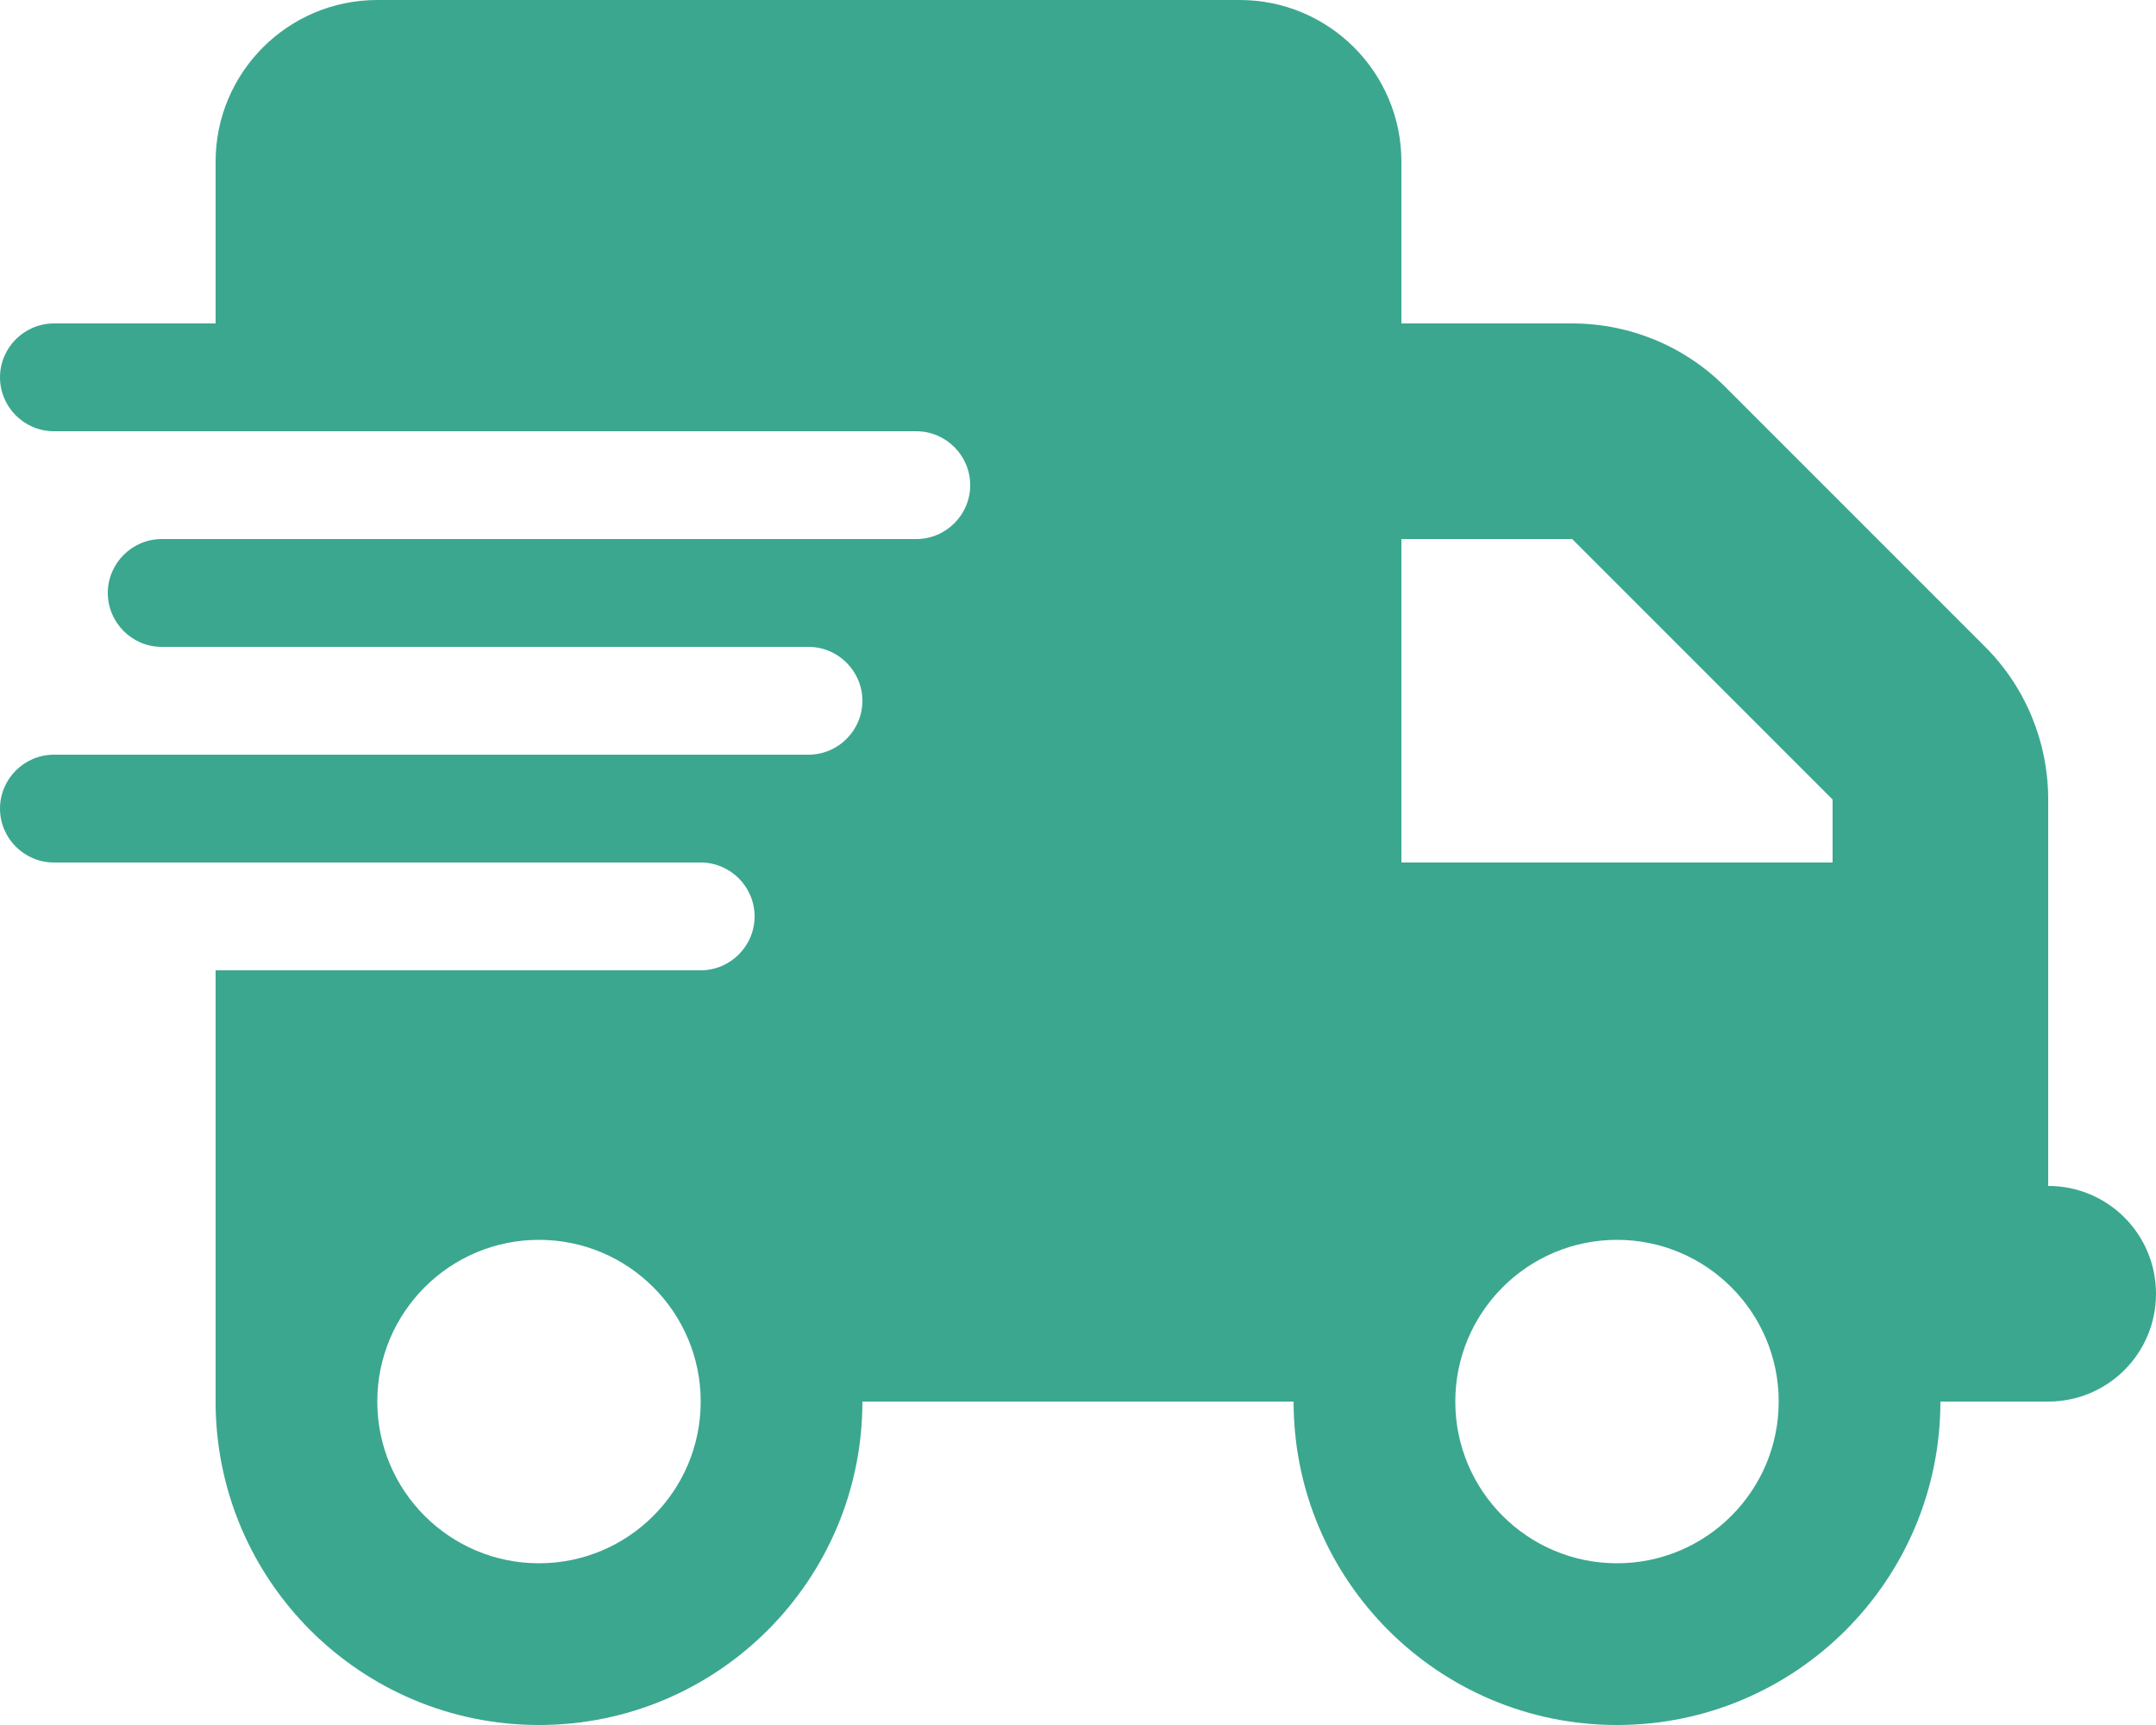 <svg viewBox="0 0 640 512" xmlns="http://www.w3.org/2000/svg" id="Layer_1"><defs><style>.cls-1{fill:#3ba78f;}</style></defs><path d="M112,0c-26.5,0-48,21.5-48,48v48H16c-8.8,0-16,7.2-16,16s7.2,16,16,16h256c8.8,0,16,7.2,16,16s-7.2,16-16,16H48c-8.8,0-16,7.2-16,16s7.2,16,16,16h192c8.8,0,16,7.2,16,16s-7.2,16-16,16H16c-8.8,0-16,7.2-16,16s7.2,16,16,16h192c8.8,0,16,7.2,16,16s-7.2,16-16,16H64v128c0,53,43,96,96,96s96-43,96-96h128c0,53,43,96,96,96s96-43,96-96h32c17.7,0,32-14.3,32-32s-14.3-32-32-32v-114.7c0-17-6.7-33.3-18.7-45.3l-77.3-77.3c-12-12-28.3-18.7-45.3-18.7h-50.7v-48c0-26.5-21.5-48-48-48H112ZM544,237.3v18.7h-128v-96h50.7l77.3,77.3ZM160,464c-26.5,0-48-21.5-48-48s21.5-48,48-48,48,21.5,48,48-21.5,48-48,48ZM528,416c0,26.5-21.5,48-48,48s-48-21.5-48-48,21.5-48,48-48,48,21.5,48,48Z" class="cls-1"></path></svg>